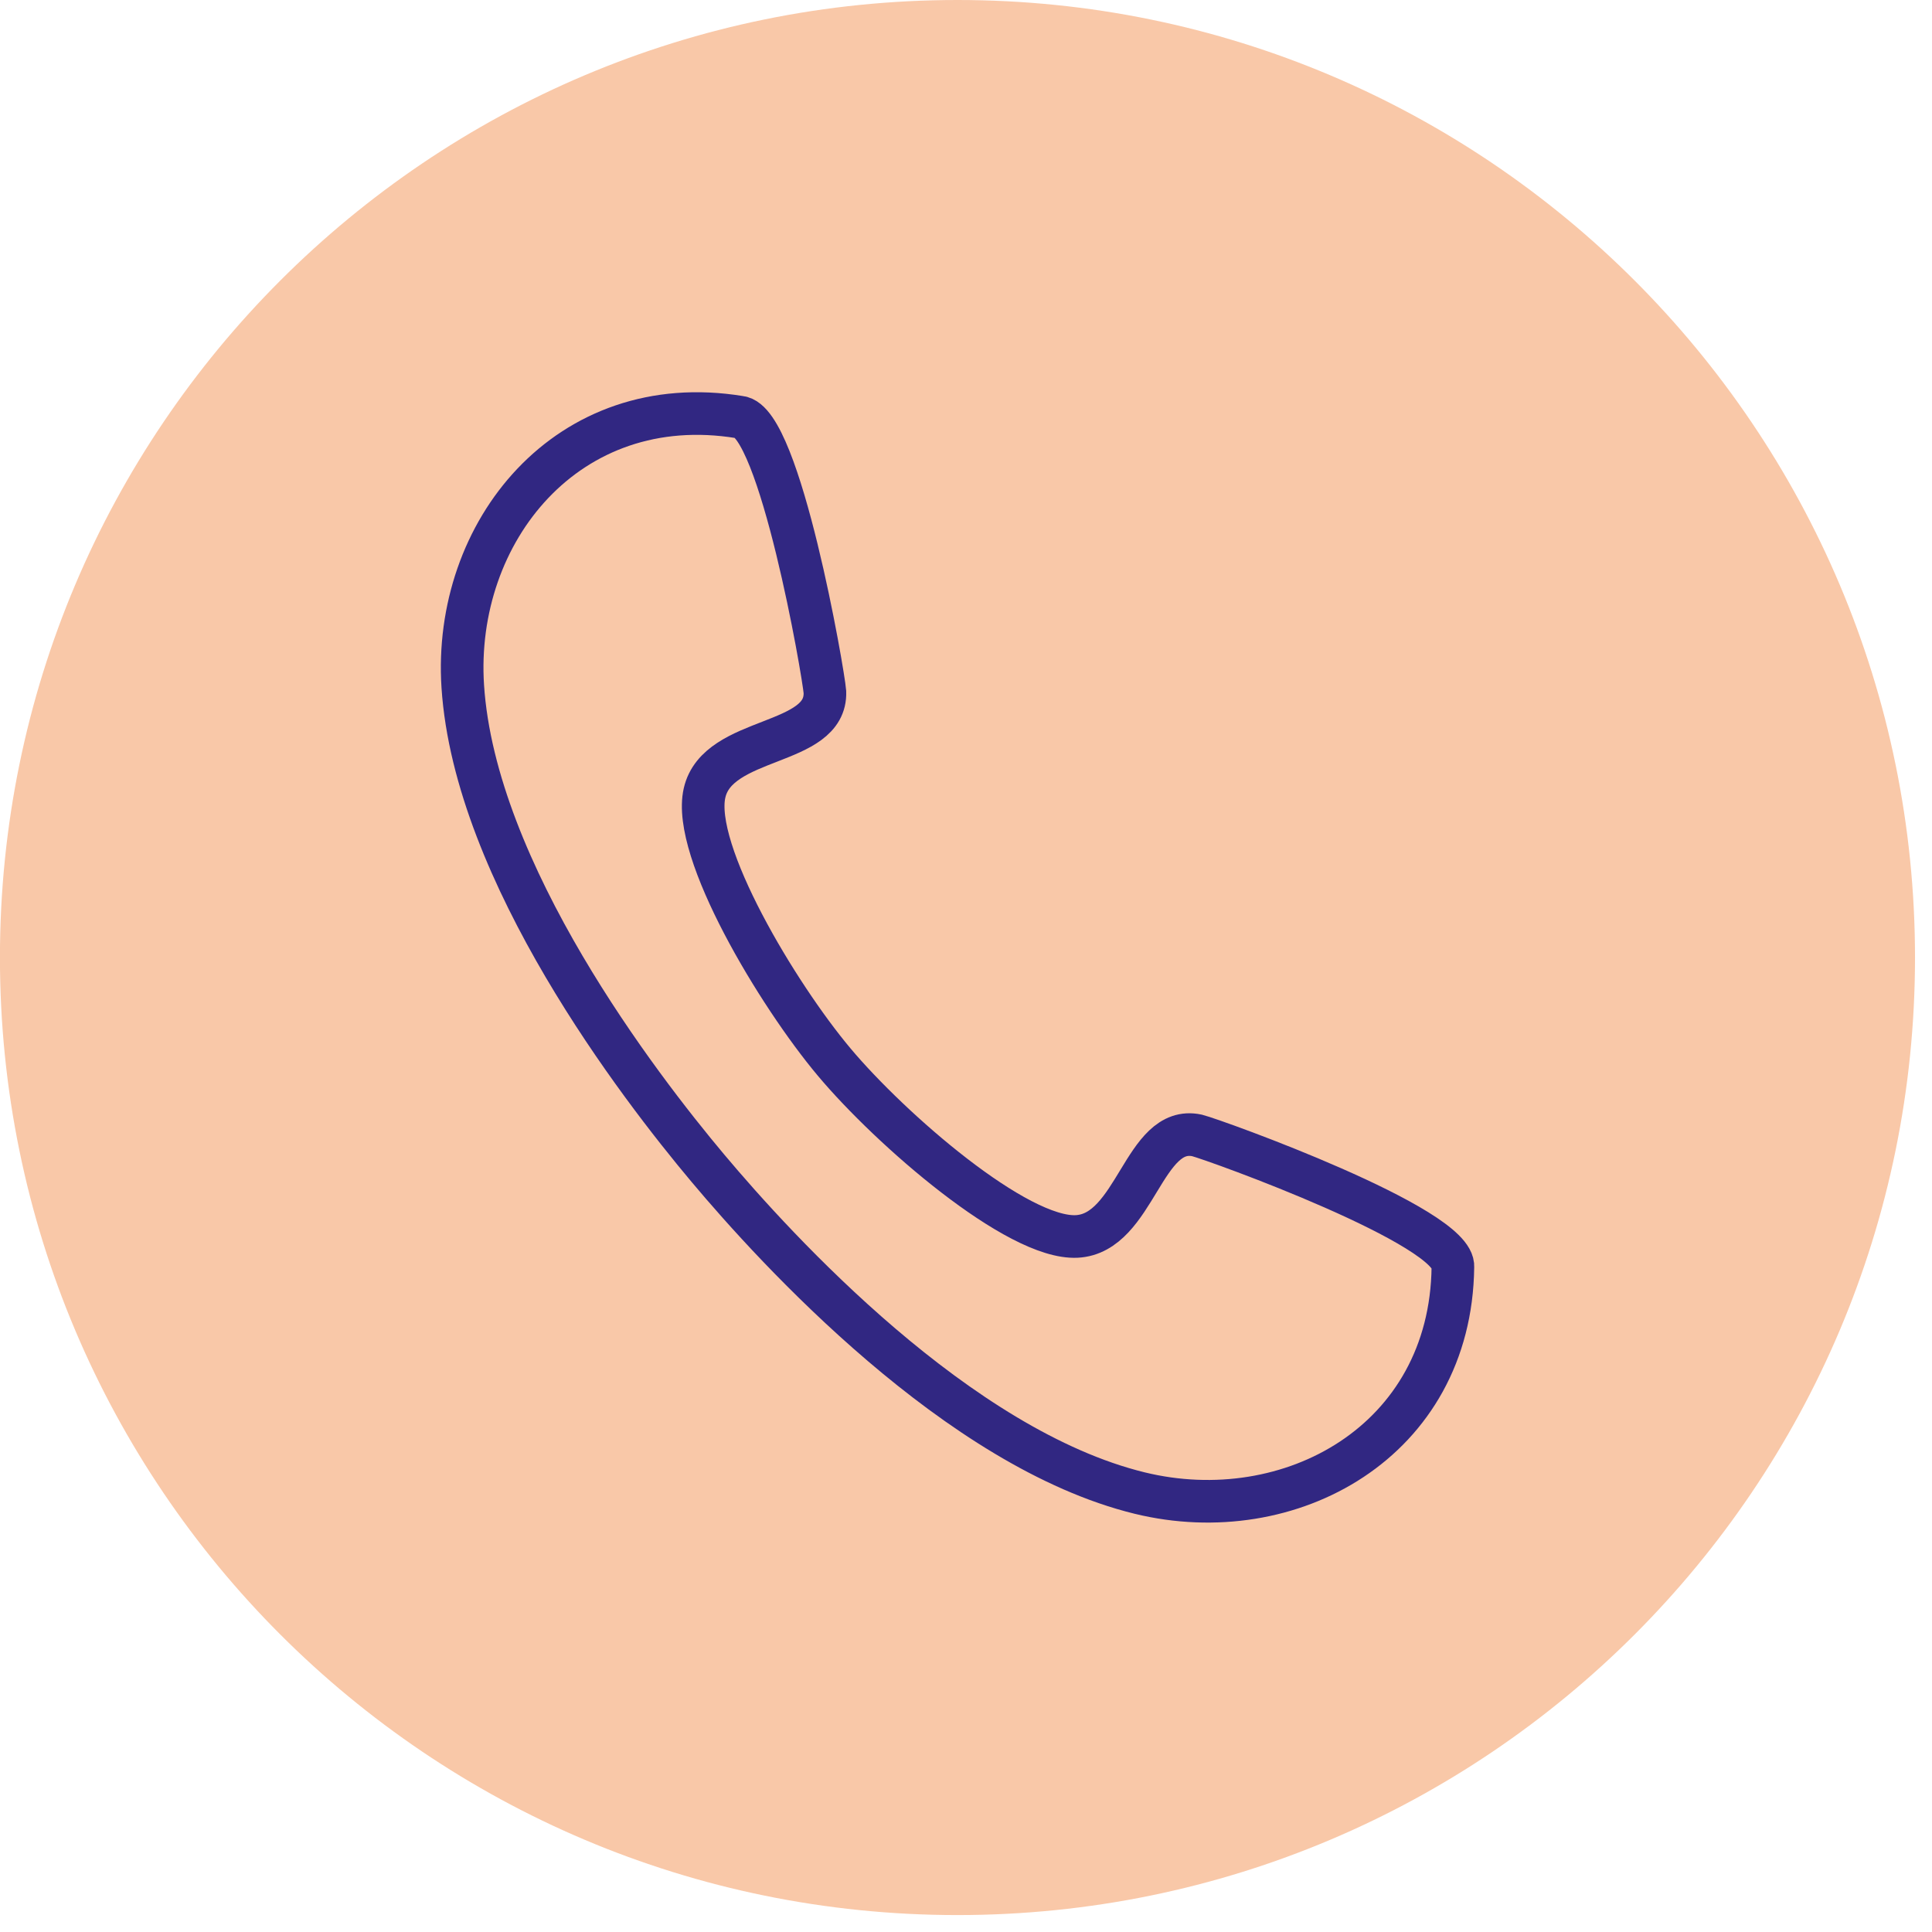 <?xml version="1.0" encoding="UTF-8" standalone="no"?>
<!DOCTYPE svg PUBLIC "-//W3C//DTD SVG 1.1//EN" "http://www.w3.org/Graphics/SVG/1.1/DTD/svg11.dtd">
<svg width="100%" height="100%" viewBox="0 0 68 68" version="1.1" xmlns="http://www.w3.org/2000/svg" xmlns:xlink="http://www.w3.org/1999/xlink" xml:space="preserve" xmlns:serif="http://www.serif.com/" style="fill-rule:evenodd;clip-rule:evenodd;stroke-miterlimit:10;">
    <g transform="matrix(1,0,0,1,-1113.52,-4588.35)">
        <g transform="matrix(0,-1,-1,0,1147.22,4588.35)">
            <path d="M-33.702,-33.702C-52.315,-33.702 -67.404,-18.613 -67.404,0C-67.404,18.613 -52.315,33.702 -33.702,33.702C-15.089,33.702 0,18.613 0,0C0,-18.613 -15.089,-33.702 -33.702,-33.702" style="fill:rgb(249,200,168);"/>
        </g>
        <g transform="matrix(1,0,0,1,1142.88,4618.5)">
            <path d="M0,7.231C-1.988,4.862 -5.03,-0.199 -4.562,-2.242C-4.099,-4.271 -0.257,-3.863 -0.326,-5.794C-0.372,-6.439 -1.913,-15.345 -3.326,-15.469C-9.384,-16.461 -13.426,-11.425 -13.072,-5.993C-12.644,0.57 -6.872,8.075 -4.448,10.963C-2.024,13.852 4.365,20.84 10.753,22.401C16.041,23.692 21.703,20.587 21.777,14.448C21.901,13.036 13.398,9.971 12.771,9.813C10.88,9.41 10.616,13.264 8.536,13.369C6.443,13.474 1.988,9.6 0,7.231Z" style="fill:none;fill-rule:nonzero;stroke:rgb(49,39,130);stroke-width:1.5px;"/>
        </g>
    </g>
</svg>
